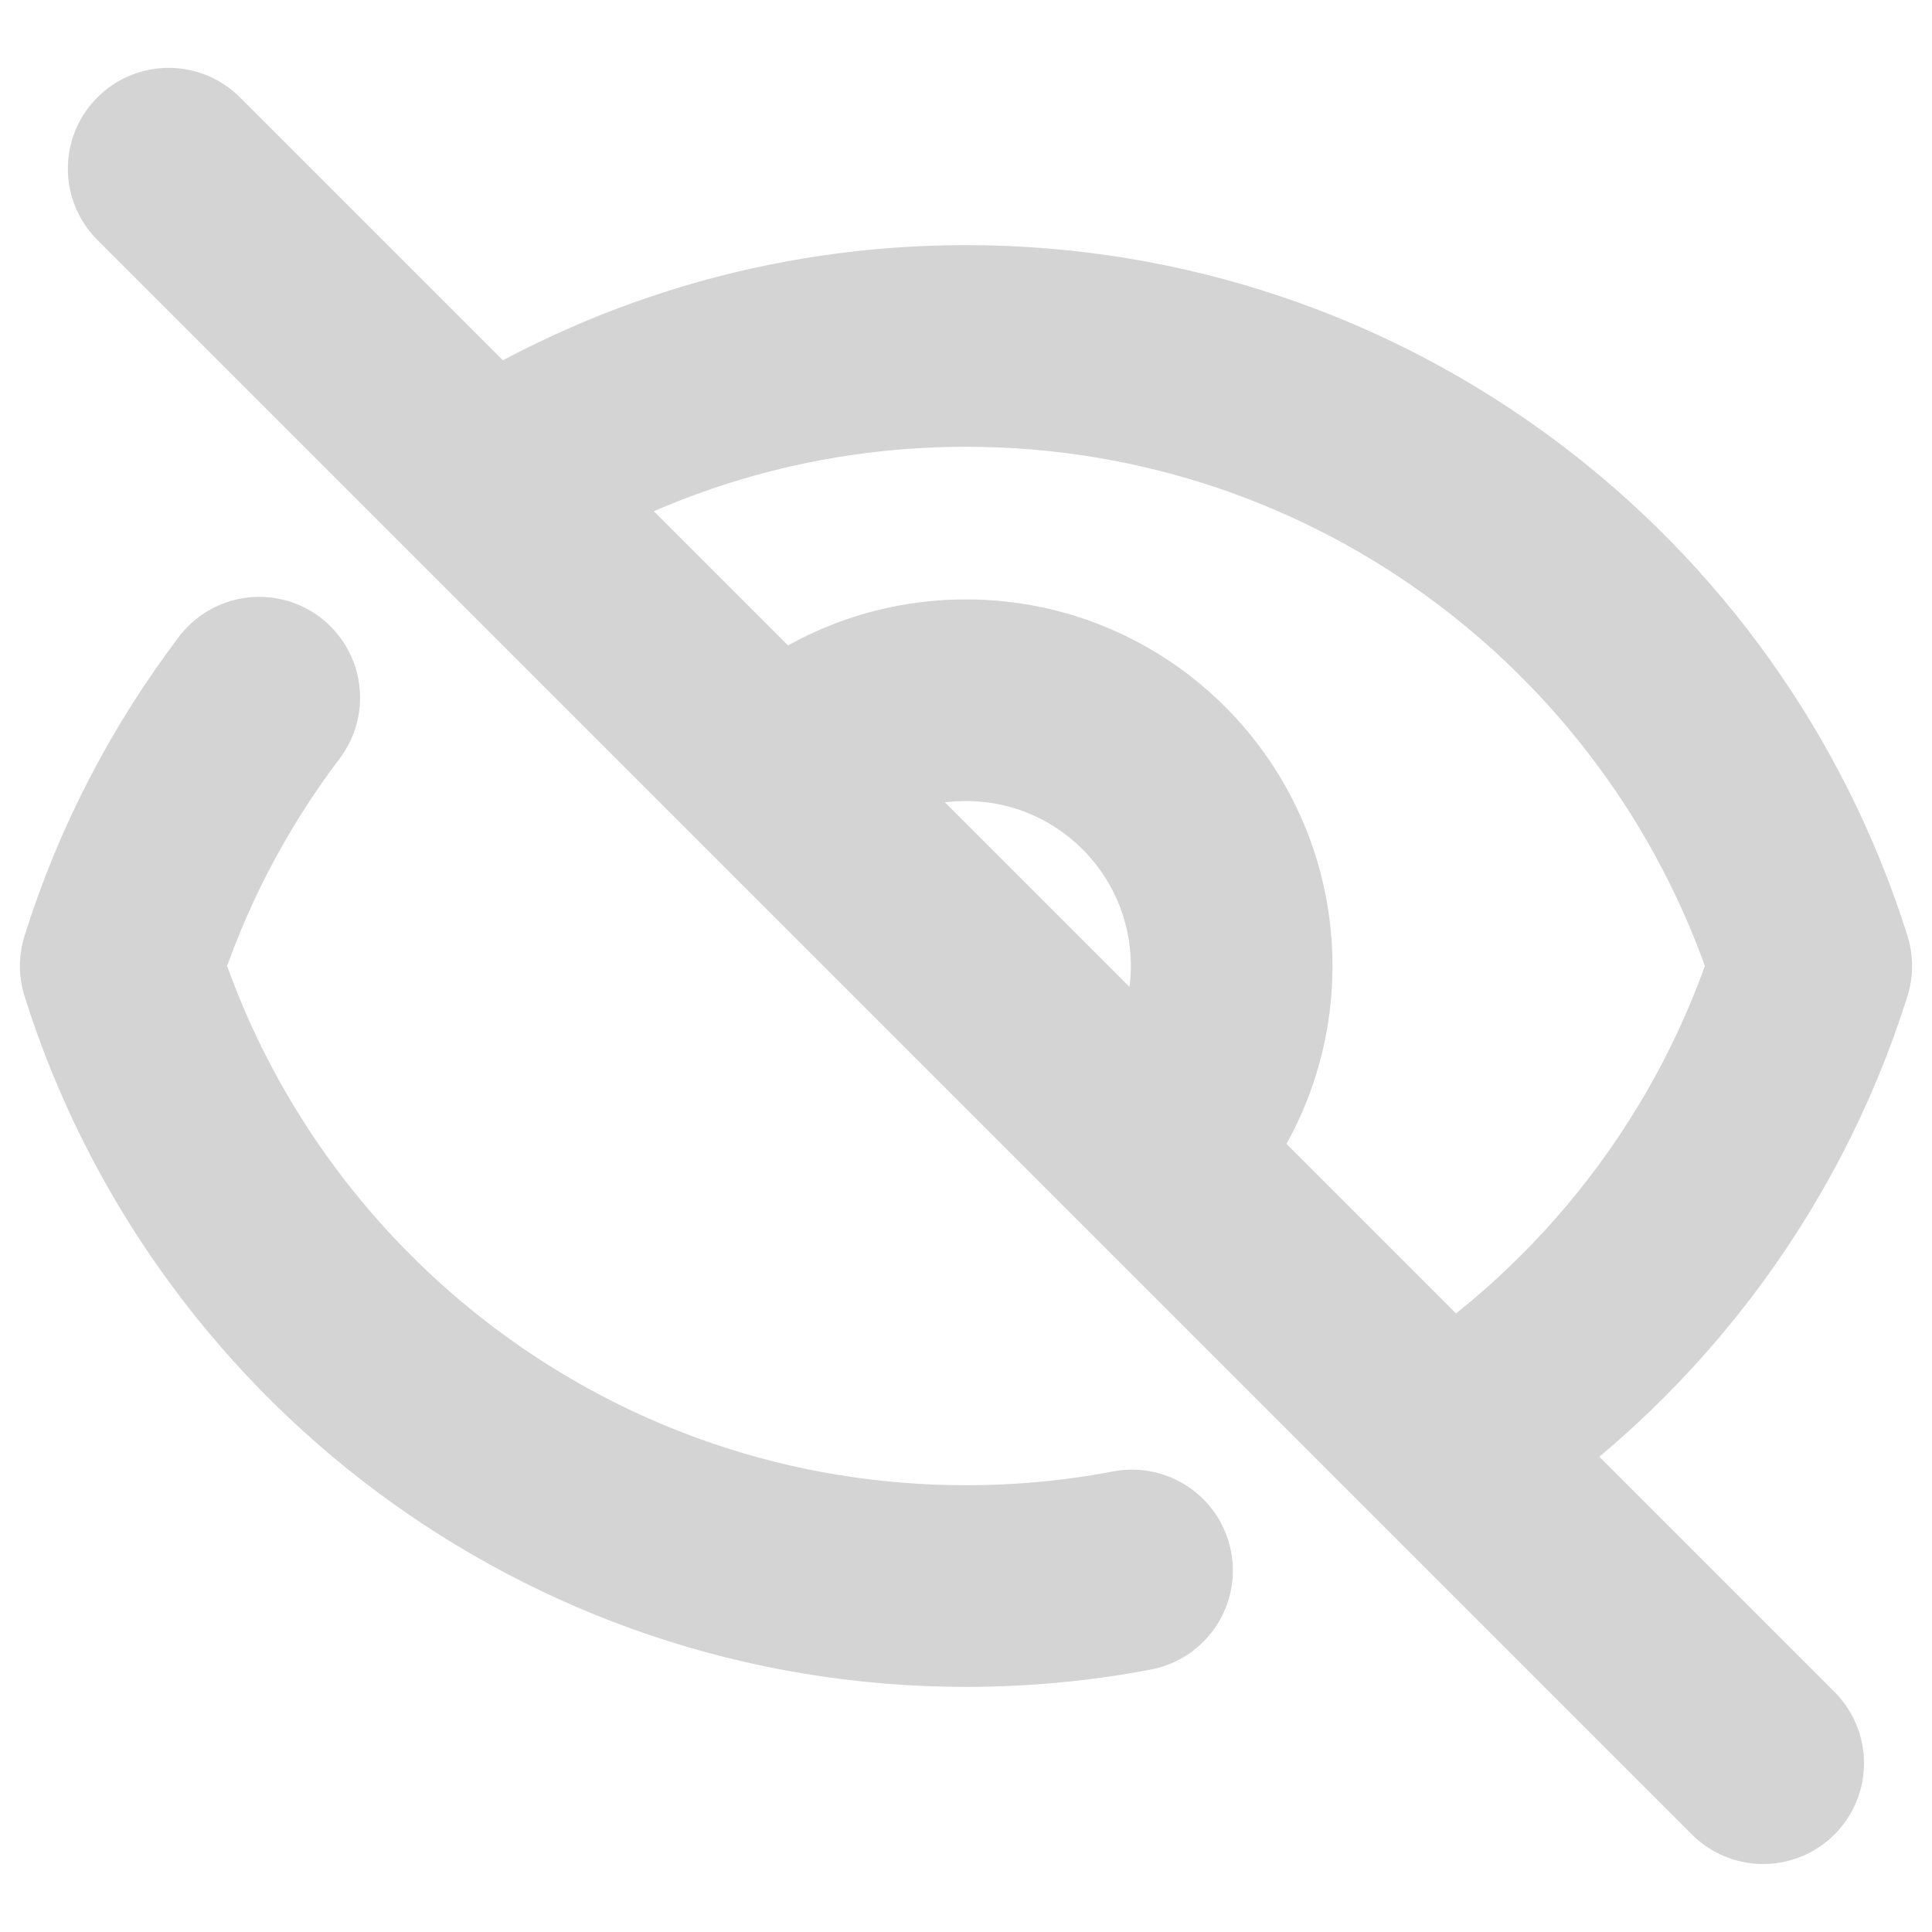 <svg width="16" height="16" viewBox="0 0 16 16" fill="none" xmlns="http://www.w3.org/2000/svg">
<path d="M1.397 1.397L4.03 4.03M14.602 14.602L11.969 11.969M9.375 13.006C8.93 13.091 8.47 13.135 8 13.135C4.715 13.135 1.935 10.976 1 8C1.254 7.189 1.646 6.44 2.147 5.778M6.444 6.444C6.842 6.045 7.392 5.799 8 5.799C9.215 5.799 10.2 6.784 10.2 8C10.2 8.607 9.954 9.158 9.556 9.556M6.444 6.444L9.556 9.556M6.444 6.444L4.03 4.03M9.556 9.556L4.03 4.03M9.556 9.556L11.969 11.969M4.03 4.03C5.175 3.293 6.537 2.865 8 2.865C11.285 2.865 14.065 5.024 15 8C14.481 9.651 13.395 11.05 11.969 11.969" stroke="#D4D4D4" stroke-width="1.67" stroke-linecap="round" stroke-linejoin="round"/>
</svg>
